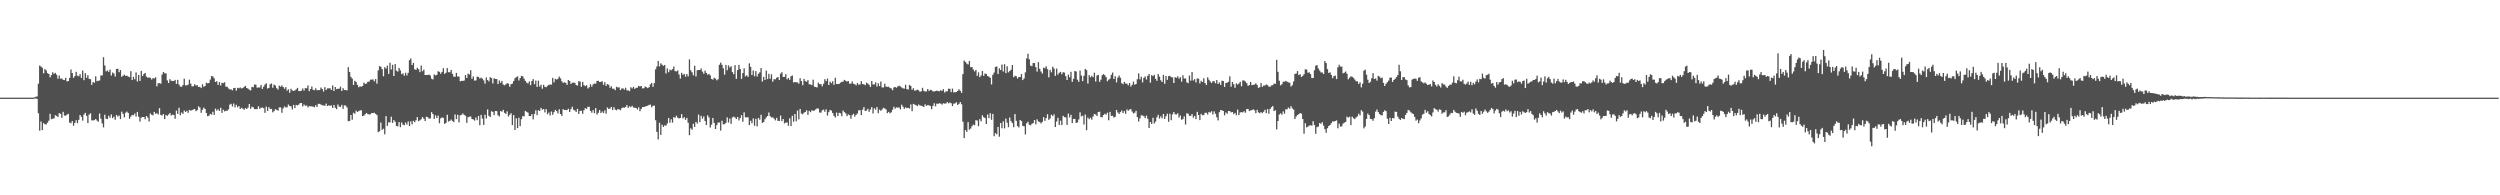 <svg xmlns="http://www.w3.org/2000/svg" width="1920" height="150"><path fill="#4f4f4f" d="M0 74.99h1v1H0zM1 74.989h1v1H1zM2 74.99h1v1H2zM3 74.989h1v1H3zM4 74.988h1v1H4zM5 74.991h1v1H5zM6 74.99h1v1H6zM7 74.989h1v1H7zM8 74.989h1v1H8zM9 74.99h1v1H9zM10 74.99h1v1H10zM11 74.988h1v1H11zM12 74.989h1v1H12zM13 74.99h1v1H13zM14 74.991h1v1H14zM15 74.988h1v1H15zM16 74.987h1v1H16zM17 74.99h1v1H17zM18 74.99h1v1H18zM19 74.99h1v1H19zM20 74.989h1v1H20zM21 74.988h1v1H21zM22 74.99h1v1H22zM23 74.987h1v1H23zM24 74.988h1v1H24zM25 74.988h1v1H25zM26 74.732h1v1H26zM27 74.351h1v1.277H27zM28 74.041h1v1.92H28zM29 64.276h1v22.749H29zM30 50.313h1v50.103H30zM31 51.122h1v42.212H31zM32 52.066h1v47.804H32zM33 56.319h1v38.247H33zM34 53.063h1v42.397H34zM35 54.066h1v41.508H35zM36 56.188h1v38.052H36zM37 56.779h1v35.959H37zM38 59.379h1v28.047H38zM39 57.722h1v33.811H39zM40 55.501h1v35.632H40zM41 56.789h1v34.193H41zM42 55.967h1v32.516H42zM43 57.371h1v31.627H43zM44 60.394h1v29.531H44zM45 58.006h1v28.902H45zM46 60.465h1v26.991H46zM47 60.195h1v30.279H47zM48 61.301h1v24.556H48zM49 61.489h1v27.298H49zM50 59.77h1v29.079H50zM51 62.572h1v25.425H51zM52 62.223h1v25.162H52zM53 59.846h1v34.315H53zM54 53.327h1v41.336H54zM55 56.109h1v36.865H55zM56 59.754h1v36.852H56zM57 58.413h1v36.01H57zM58 55.148h1v37.241H58zM59 58.109h1v36.521H59zM60 58.569h1v33.507H60zM61 56.955h1v31.369H61zM62 59.838h1v29.846H62zM63 54.156h1v38.469H63zM64 61.61h1v26.403H64zM65 56.239h1v30.465H65zM66 59.749h1v29.248H66zM67 57.706h1v36.821H67zM68 60.565h1v27.455H68zM69 60.827h1v26.221H69zM70 65.178h1v27.254H70zM71 62.932h1v29.59H71zM72 63.569h1v28.692H72zM73 58.64h1v32.729H73zM74 62.401h1v30.164H74zM75 61.986h1v31.515H75zM76 61.82h1v25.355H76zM77 57.937h1v33.185H77zM78 57.976h1v36.842H78zM79 43.928h1v53.936H79zM80 50.277h1v37.858H80zM81 54.856h1v36.353H81zM82 54.078h1v37.353H82zM83 55.195h1v33.683H83zM84 53.449h1v37.018H84zM85 58.02h1v29.906H85zM86 55.732h1v35.038H86zM87 56.498h1v33.092H87zM88 58.776h1v33.211H88zM89 52.975h1v35.315H89zM90 52.796h1v36.708H90zM91 55.441h1v33.297H91zM92 53.782h1v37.666H92zM93 58.954h1v26.829H93zM94 58.14h1v29.285H94zM95 57.314h1v32.846H95zM96 58.331h1v28.259H96zM97 58.081h1v27.647H97zM98 58.826h1v27.884H98zM99 59.233h1v32.031H99zM100 54.636h1v34.892H100zM101 61.493h1v26.759H101zM102 59.055h1v29.445H102zM103 60.908h1v26.293H103zM104 55.584h1v33.966H104zM105 62.563h1v23.385H105zM106 57.604h1v32.057H106zM107 62.173h1v31.226H107zM108 54.444h1v35.942H108zM109 58.404h1v31.451H109zM110 56.856h1v33.013H110zM111 55.995h1v35.615H111zM112 58.835h1v30.248H112zM113 59.629h1v30.67H113zM114 59.53h1v33.784H114zM115 59.748h1v27.416H115zM116 61.073h1v27.099H116zM117 60.021h1v28.56H117zM118 60.278h1v25.664H118zM119 59.354h1v28.02H119zM120 66.294h1v20.658H120zM121 63.964h1v23.96H121zM122 63.844h1v19.231H122zM123 64.282h1v23.964H123zM124 57.221h1v31.514H124zM125 55.296h1v32.256H125zM126 56.246h1v35.24H126zM127 56.349h1v31.919H127zM128 61.766h1v27.231H128zM129 63.751h1v24.19H129zM130 60.802h1v25.966H130zM131 62.021h1v26.709H131zM132 62.261h1v25.78H132zM133 62.204h1v26.12H133zM134 61.349h1v29.843H134zM135 64.417h1v20.501H135zM136 61.352h1v26.126H136zM137 64.9h1v17.906H137zM138 66.44h1v22.085H138zM139 66.638h1v19.804H139zM140 65.352h1v22.103H140zM141 60.436h1v24.456H141zM142 65.546h1v20.463H142zM143 65.526h1v19.584H143zM144 64.987h1v21.642H144zM145 61.192h1v23.248H145zM146 64.262h1v20.742H146zM147 66.359h1v18.273H147zM148 66.276h1v17.807H148zM149 64.708h1v19.007H149zM150 65.671h1v19.727H150zM151 65.379h1v19.225H151zM152 66.826h1v14.882H152zM153 66.671h1v15.983H153zM154 67.618h1v19.027H154zM155 64.716h1v19.609H155zM156 66.654h1v16H156zM157 66.025h1v17.623H157zM158 63.502h1v23.27H158zM159 63.976h1v25.241H159zM160 63.684h1v25.208H160zM161 61.119h1v26.333H161zM162 58.466h1v29.596H162zM163 58.693h1v27.154H163zM164 60.176h1v28.075H164zM165 62.982h1v20.466H165zM166 62.341h1v22.67H166zM167 65.209h1v18.728H167zM168 63.072h1v22.127H168zM169 65.626h1v17.135H169zM170 63.594h1v23.101H170zM171 63.856h1v20.435H171zM172 63.17h1v22.364H172zM173 66.492h1v18.543H173zM174 66.636h1v18.445H174zM175 67.883h1v16.138H175zM176 68.635h1v11.753H176zM177 68.681h1v11.012H177zM178 69.359h1v12.451H178zM179 67.625h1v11.899H179zM180 67.504h1v14.993H180zM181 69.557h1v10.933H181zM182 67.453h1v14.975H182zM183 67.769h1v13.68H183zM184 67.13h1v16.567H184zM185 67.955h1v14.823H185zM186 67.616h1v15.888H186zM187 66.641h1v17.681H187zM188 65.923h1v17.121H188zM189 67.578h1v16.095H189zM190 68.048h1v14.593H190zM191 68.929h1v10.961H191zM192 69.435h1v14.145H192zM193 66.744h1v15.193H193zM194 67.028h1v15.436H194zM195 64.933h1v18.885H195zM196 64.979h1v18.875H196zM197 67.336h1v16.412H197zM198 67.161h1v14.473H198zM199 67.111h1v16.517H199zM200 65.258h1v17.549H200zM201 68.319h1v14.208H201zM202 66.573h1v16.577H202zM203 64.929h1v21.761H203zM204 64.008h1v17.877H204zM205 67.994h1v17.222H205zM206 67.52h1v14.833H206zM207 64.768h1v18.917H207zM208 64.086h1v19.503H208zM209 67.398h1v18.855H209zM210 64.967h1v20.397H210zM211 65.71h1v18.152H211zM212 67.676h1v16.681H212zM213 68.796h1v16.209H213zM214 65.813h1v16.745H214zM215 66.617h1v15.877H215zM216 65.531h1v21.103H216zM217 66.818h1v16.442H217zM218 68.144h1v13.645H218zM219 66.916h1v15.621H219zM220 69.605h1v12.772H220zM221 68.585h1v11.679H221zM222 71.215h1v10.185H222zM223 68.18h1v13.526H223zM224 69.414h1v14.658H224zM225 69.872h1v10.689H225zM226 69.438h1v13.532H226zM227 68.573h1v12.04H227zM228 67.487h1v13.514H228zM229 69.928h1v10.421H229zM230 69.926h1v9.302H230zM231 69.575h1v9.54H231zM232 67.944h1v13.823H232zM233 69.566h1v10.741H233zM234 67.695h1v13.576H234zM235 67.813h1v13.197H235zM236 65.622h1v16.879H236zM237 70.01h1v11.513H237zM238 68.355h1v13.358H238zM239 66.462h1v15.173H239zM240 68.992h1v12.956H240zM241 69.255h1v13.122H241zM242 67.766h1v13.01H242zM243 69.257h1v12.943H243zM244 69.222h1v10.5H244zM245 69.152h1v10.601H245zM246 67.252h1v13.081H246zM247 68.334h1v12.518H247zM248 70.287h1v10.712H248zM249 66.913h1v14.344H249zM250 69.054h1v10.521H250zM251 67.901h1v13.566H251zM252 67.85h1v13.031H252zM253 67.776h1v13.536H253zM254 69.116h1v11.834H254zM255 65.637h1v17.299H255zM256 69.907h1v10.668H256zM257 66.808h1v15.93H257zM258 68.436h1v15.367H258zM259 68.211h1v12.037H259zM260 68.064h1v13.756H260zM261 66.571h1v15.589H261zM262 69.817h1v10.729H262zM263 67.754h1v15.85H263zM264 69.148h1v11.738H264zM265 69.075h1v12.048H265zM266 69.452h1v13.082H266zM267 51.542h1v41.526H267zM268 55.238h1v37.649H268zM269 59.013h1v29.282H269zM270 60.364h1v31.591H270zM271 65.249h1v21.311H271zM272 62.039h1v25.351H272zM273 62.905h1v22.022H273zM274 65.122h1v20.907H274zM275 67.012h1v18.324H275zM276 66.281h1v18.532H276zM277 66.558h1v18.123H277zM278 66.052h1v23.078H278zM279 63.448h1v25.374H279zM280 64.451h1v23.26H280zM281 64.151h1v22.557H281zM282 62.781h1v24.887H282zM283 62.727h1v25.204H283zM284 61.191h1v26.62H284zM285 61.127h1v25.669H285zM286 60.981h1v25.928H286zM287 62.452h1v24.147H287zM288 60.721h1v26.735H288zM289 64.216h1v24.179H289zM290 54.076h1v47.443H290zM291 50.817h1v50.052H291zM292 51.253h1v42.853H292zM293 53.072h1v46.646H293zM294 58.556h1v40.315H294zM295 51.595h1v51.576H295zM296 52.667h1v36.503H296zM297 50.38h1v46.273H297zM298 56.773h1v37.235H298zM299 48.139h1v45.886H299zM300 53.373h1v36.277H300zM301 49.807h1v44.62H301zM302 58.366h1v33.899H302zM303 49.193h1v44.291H303zM304 54.232h1v42.497H304zM305 55.035h1v41.965H305zM306 52.166h1v41.597H306zM307 54.101h1v43.598H307zM308 56.997h1v37.054H308zM309 56.316h1v39.463H309zM310 58.161h1v38.057H310zM311 55.842h1v38.312H311zM312 57.96h1v37.725H312zM313 55.921h1v37.358H313zM314 46.192h1v50.607H314zM315 44.918h1v48.26H315zM316 49.975h1v45.562H316zM317 48.249h1v44.501H317zM318 53.203h1v40.637H318zM319 53.638h1v38.731H319zM320 52.059h1v37.858H320zM321 53.12h1v39.971H321zM322 55.422h1v36.98H322zM323 50.322h1v41.236H323zM324 54.71h1v35.135H324zM325 53.475h1v37.683H325zM326 57.586h1v35.327H326zM327 57.581h1v32.077H327zM328 57.609h1v32.375H328zM329 57.253h1v33.905H329zM330 57.989h1v32.957H330zM331 60.457h1v25.686H331zM332 60.975h1v26.648H332zM333 57.136h1v34.175H333zM334 57.915h1v30.732H334zM335 57.479h1v33.217H335zM336 54.658h1v34.103H336zM337 55.192h1v39.461H337zM338 56.653h1v34.298H338zM339 55.247h1v34.91H339zM340 52.44h1v38.07H340zM341 56.746h1v38.379H341zM342 55.852h1v38.574H342zM343 52.271h1v35.911H343zM344 55.474h1v37.885H344zM345 55.516h1v37.26H345zM346 53.718h1v38.11H346zM347 56.719h1v36.174H347zM348 58.834h1v34.92H348zM349 58.97h1v28.96H349zM350 55.986h1v35.496H350zM351 58.755h1v29.339H351zM352 58.762h1v35.223H352zM353 62.427h1v26.173H353zM354 62.075h1v26.088H354zM355 62.16h1v25.005H355zM356 61.831h1v26.4H356zM357 57.632h1v31.291H357zM358 59.908h1v34.433H358zM359 56.511h1v33.528H359zM360 57.256h1v32.405H360zM361 53.92h1v35.546H361zM362 60.502h1v30.915H362zM363 58.681h1v33.063H363zM364 61.878h1v30.809H364zM365 61.76h1v28.489H365zM366 58.845h1v33.491H366zM367 59.12h1v29.968H367zM368 60.3h1v35.905H368zM369 59.671h1v28.62H369zM370 60.429h1v30.651H370zM371 61.747h1v34.227H371zM372 64.275h1v23.843H372zM373 59.501h1v31.517H373zM374 61.501h1v22.562H374zM375 62.532h1v26.462H375zM376 59.282h1v30.651H376zM377 59.984h1v25.468H377zM378 64.036h1v21.856H378zM379 60.132h1v28.276H379zM380 60.694h1v24.545H380zM381 60.736h1v24.616H381zM382 64.544h1v23.983H382zM383 61.801h1v27.57H383zM384 63.526h1v21.783H384zM385 62.118h1v23.712H385zM386 64.906h1v19.482H386zM387 65.538h1v21.125H387zM388 64.742h1v22.764H388zM389 63.848h1v21.646H389zM390 64.25h1v25.182H390zM391 66.635h1v21.5H391zM392 64.645h1v22.28H392zM393 64.208h1v31.849H393zM394 62.184h1v26.194H394zM395 60.153h1v39.688H395zM396 59.259h1v31.605H396zM397 58.624h1v39.782H397zM398 61.819h1v28.583H398zM399 59.97h1v36.971H399zM400 58.281h1v33.254H400zM401 58.642h1v30.561H401zM402 60.36h1v29.01H402zM403 62.12h1v23.079H403zM404 63.445h1v22.474H404zM405 64.12h1v22.418H405zM406 62.554h1v26.558H406zM407 65.417h1v23.748H407zM408 62.28h1v25.38H408zM409 60.78h1v30.911H409zM410 64.644h1v22.786H410zM411 61.846h1v22.825H411zM412 66.786h1v21.614H412zM413 61.97h1v22.688H413zM414 66.458h1v18.801H414zM415 65.062h1v17.8H415zM416 68.128h1v16.13H416zM417 65.149h1v18.549H417zM418 66.642h1v19.697H418zM419 66.969h1v16.843H419zM420 65.933h1v21.777H420zM421 65.124h1v21.326H421zM422 64.986h1v23.697H422zM423 64.951h1v20.721H423zM424 59.826h1v28.317H424zM425 63.254h1v22.873H425zM426 60.589h1v23.786H426zM427 61.159h1v24.188H427zM428 60.453h1v26.615H428zM429 58.786h1v25.167H429zM430 60.154h1v27.419H430zM431 62.412h1v26.57H431zM432 63.621h1v20.188H432zM433 63.2h1v21.263H433zM434 63.629h1v20.818H434zM435 65.162h1v19.426H435zM436 61.428h1v22.078H436zM437 62.207h1v23.872H437zM438 64.516h1v19.285H438zM439 63.491h1v18.48H439zM440 63.51h1v20.744H440zM441 63.569h1v21.329H441zM442 65.285h1v20.696H442zM443 65.761h1v17.861H443zM444 62.369h1v25.129H444zM445 62.642h1v22.529H445zM446 66.652h1v18.397H446zM447 62.881h1v24.495H447zM448 65.371h1v19.254H448zM449 66.205h1v16.851H449zM450 65.375h1v18.266H450zM451 67.934h1v14.104H451zM452 67.032h1v14.998H452zM453 64.69h1v20.484H453zM454 66.55h1v20.001H454zM455 64.804h1v19.774H455zM456 64.178h1v22.756H456zM457 64.276h1v18.703H457zM458 62.145h1v25.825H458zM459 62.04h1v24.614H459zM460 62.962h1v21.552H460zM461 62.89h1v23.922H461zM462 62.347h1v23.263H462zM463 65.103h1v21.736H463zM464 63.054h1v21.753H464zM465 65.922h1v21.379H465zM466 64.57h1v18.01H466zM467 65.069h1v18.587H467zM468 67.368h1v15.962H468zM469 66.272h1v15.866H469zM470 68.11h1v16.417H470zM471 68.17h1v14.16H471zM472 69.25h1v14.916H472zM473 66.632h1v18.066H473zM474 67.198h1v16.664H474zM475 67.075h1v16.914H475zM476 69.167h1v15.583H476zM477 67.985h1v15.095H477zM478 67.863h1v14.691H478zM479 68.8h1v13.933H479zM480 67.356h1v14.826H480zM481 69.353h1v11.336H481zM482 69.362h1v13.544H482zM483 69.99h1v11.611H483zM484 67.041h1v15.281H484zM485 67.879h1v13.386H485zM486 66.68h1v15.898H486zM487 68.243h1v14.5H487zM488 67.5h1v15.374H488zM489 67.304h1v16.754H489zM490 66.052h1v16.4H490zM491 66.387h1v19.029H491zM492 66.05h1v17.623H492zM493 67.951h1v14.259H493zM494 67.716h1v14.518H494zM495 66.477h1v15.331H495zM496 66.966h1v14.516H496zM497 67.666h1v13.482H497zM498 66.976h1v13.566H498zM499 64.743h1v15.58H499zM500 63.697h1v18.695H500zM501 66.648h1v14.54H501zM502 63.852h1v17.292H502zM503 53.224h1v39.12H503zM504 51.042h1v50.247H504zM505 46.806h1v60.266H505zM506 50.994h1v43.315H506zM507 48.635h1v55.004H507zM508 49.71h1v46.143H508zM509 50.596h1v46.876H509zM510 49.875h1v46.387H510zM511 56.397h1v40.158H511zM512 52.512h1v42.361H512zM513 55.45h1v35.16H513zM514 53.5h1v40.753H514zM515 53.988h1v37.61H515zM516 53.142h1v41.06H516zM517 51.133h1v38.76H517zM518 54.649h1v35.881H518zM519 54.822h1v34.05H519zM520 54.121h1v36.238H520zM521 57.2h1v33.786H521zM522 60.319h1v30.314H522zM523 55.934h1v31.717H523zM524 57.465h1v33.517H524zM525 56.786h1v33.244H525zM526 58.894h1v33.093H526zM527 56.812h1v33.692H527zM528 58.662h1v35.623H528zM529 45.605h1v58.218H529zM530 53.94h1v44.636H530zM531 55.516h1v44.106H531zM532 57.784h1v37.252H532zM533 50.495h1v47.009H533zM534 58.722h1v34.886H534zM535 53.963h1v40.95H535zM536 53.774h1v34.218H536zM537 53.763h1v40.099H537zM538 52.587h1v36.364H538zM539 54.984h1v36.168H539zM540 56.615h1v32.851H540zM541 54.246h1v38.682H541zM542 55.975h1v40.032H542zM543 57.425h1v31.145H543zM544 56.676h1v33.504H544zM545 57.901h1v40.021H545zM546 60.63h1v35.121H546zM547 61.14h1v29.429H547zM548 59.696h1v34.705H548zM549 60.438h1v38.632H549zM550 61.699h1v34.424H550zM551 60.875h1v33.306H551zM552 49.707h1v44.363H552zM553 48.085h1v52.212H553zM554 49.756h1v42.962H554zM555 52.467h1v43.026H555zM556 57.325h1v38.036H556zM557 49.858h1v44.457H557zM558 53.976h1v36.197H558zM559 50.221h1v43.876H559zM560 51.869h1v39.223H560zM561 50.819h1v44.285H561zM562 55.366h1v34.859H562zM563 57.006h1v32.594H563zM564 50.04h1v40.187H564zM565 60.54h1v30.915H565zM566 53.828h1v36.009H566zM567 49.794h1v42.698H567zM568 52.994h1v37.745H568zM569 60.576h1v27.872H569zM570 56.109h1v37.386H570zM571 52.481h1v33.782H571zM572 58.634h1v31.423H572zM573 57.793h1v32.334H573zM574 59.05h1v31.034H574zM575 48.648h1v47.501H575zM576 51.299h1v41.409H576zM577 57.584h1v37.078H577zM578 54.104h1v36.855H578zM579 58.563h1v38.03H579zM580 54.653h1v36.562H580zM581 58.758h1v38.254H581zM582 56.673h1v33.887H582zM583 55.536h1v36.348H583zM584 52.287h1v35.898H584zM585 62.641h1v31.722H585zM586 59.052h1v34.691H586zM587 61.402h1v30.24H587zM588 54.211h1v35.949H588zM589 60.736h1v28.378H589zM590 56.698h1v29.736H590zM591 60.459h1v28.766H591zM592 57.092h1v33.189H592zM593 62.707h1v27.384H593zM594 60.751h1v30.405H594zM595 60.935h1v31.543H595zM596 59.769h1v30.747H596zM597 59.148h1v33.62H597zM598 61.516h1v31.469H598zM599 56.575h1v32.231H599zM600 55.449h1v37.566H600zM601 59.061h1v32.32H601zM602 59.084h1v35.667H602zM603 56.987h1v37.185H603zM604 60.927h1v33.137H604zM605 59.898h1v36.646H605zM606 61.36h1v29.499H606zM607 58.584h1v38.223H607zM608 58.001h1v30.931H608zM609 63.311h1v30.162H609zM610 62.937h1v24.608H610zM611 63.215h1v29.941H611zM612 63.286h1v21.655H612zM613 64.255h1v27.397H613zM614 60.08h1v23.605H614zM615 62.326h1v24.861H615zM616 65.483h1v22.314H616zM617 60.641h1v25.864H617zM618 62.322h1v23.629H618zM619 62.768h1v21.955H619zM620 61.514h1v26.706H620zM621 64.732h1v20.393H621zM622 64.854h1v21.313H622zM623 65.313h1v19.376H623zM624 61.194h1v23.937H624zM625 66.545h1v18.286H625zM626 66.824h1v17.195H626zM627 67.16h1v16.021H627zM628 63.416h1v19.997H628zM629 64.601h1v21.832H629zM630 64.608h1v21.944H630zM631 66.288h1v18.438H631zM632 64.319h1v19.856H632zM633 60.817h1v25.049H633zM634 62.384h1v21.63H634zM635 60.306h1v28.4H635zM636 65.286h1v20.812H636zM637 62.689h1v21.755H637zM638 63.906h1v21.098H638zM639 62.412h1v24.392H639zM640 65.192h1v23.731H640zM641 59.687h1v30.503H641zM642 64.522h1v21.978H642zM643 64.578h1v24.556H643zM644 64.43h1v22.195H644zM645 63.469h1v23.546H645zM646 62.849h1v26.412H646zM647 62.658h1v22.208H647zM648 61.358h1v24.822H648zM649 62.009h1v25.072H649zM650 62.657h1v26.536H650zM651 62.2h1v25.672H651zM652 64.267h1v24.189H652zM653 64.236h1v26.933H653zM654 62.546h1v25.856H654zM655 64.322h1v23.093H655zM656 64.644h1v24.896H656zM657 65.589h1v22.597H657zM658 63.729h1v23.454H658zM659 65.038h1v19.708H659zM660 64.853h1v19.712H660zM661 62.366h1v26.063H661zM662 64.543h1v19.663H662zM663 64.695h1v17.58H663zM664 65.41h1v19.813H664zM665 63.553h1v21.351H665zM666 64.141h1v19.401H666zM667 65.059h1v20.803H667zM668 66.769h1v17.328H668zM669 62.156h1v20.126H669zM670 64.847h1v22.315H670zM671 64.819h1v18.361H671zM672 63.228h1v21.005H672zM673 66.453h1v15.713H673zM674 63.924h1v23.001H674zM675 66.088h1v18.089H675zM676 62.592h1v22.478H676zM677 67.099h1v16.962H677zM678 67.182h1v15.627H678zM679 64.305h1v18.978H679zM680 66.474h1v17.606H680zM681 66.734h1v20.166H681zM682 66.588h1v19.311H682zM683 67.473h1v19.558H683zM684 67.869h1v18.396H684zM685 69.285h1v15.049H685zM686 67.117h1v14.881H686zM687 66.752h1v16.688H687zM688 67.405h1v15.077H688zM689 66.411h1v16.227H689zM690 65.843h1v16.732H690zM691 66.381h1v17.647H691zM692 67.171h1v13.251H692zM693 67.855h1v14.042H693zM694 68.043h1v15.566H694zM695 65.129h1v17.308H695zM696 68.435h1v14.592H696zM697 68.722h1v14.085H697zM698 65.202h1v18.088H698zM699 65.996h1v14.192H699zM700 68.911h1v16.467H700zM701 67.76h1v12.005H701zM702 69.653h1v10.694H702zM703 69.368h1v11.421H703zM704 68.865h1v12.657H704zM705 69.307h1v10.993H705zM706 70.438h1v10.599H706zM707 70.132h1v11.04H707zM708 67.431h1v14.106H708zM709 69.759h1v12.414H709zM710 70.32h1v9.803H710zM711 70.218h1v11.015H711zM712 68.375h1v12.349H712zM713 69.907h1v10.946H713zM714 68.961h1v12.496H714zM715 69.285h1v14.641H715zM716 70.192h1v11.16H716zM717 70.263h1v9.055H717zM718 69.914h1v11.752H718zM719 69.569h1v10.007H719zM720 69.932h1v9.859H720zM721 70.073h1v9.167H721zM722 69.229h1v10.388H722zM723 69.858h1v10.495H723zM724 68.478h1v10.854H724zM725 71.08h1v8.464H725zM726 70.131h1v9.373H726zM727 70.16h1v8.216H727zM728 68.155h1v11.183H728zM729 68.202h1v10.521H729zM730 70.758h1v8.525H730zM731 68.044h1v13.408H731zM732 70.897h1v8.704H732zM733 70.851h1v8.548H733zM734 70.651h1v7.911H734zM735 69.896h1v10.711H735zM736 68.561h1v11.224H736zM737 69.672h1v8.73H737zM738 71.294h1v8.79H738zM739 56.926h1v36.528H739zM740 46.515h1v59.583H740zM741 47.629h1v52.288H741zM742 48.86h1v52.429H742zM743 49.512h1v44.265H743zM744 46.779h1v52.79H744zM745 51.623h1v47.097H745zM746 51.398h1v45.515H746zM747 53.424h1v42.248H747zM748 54.83h1v41.334H748zM749 53.71h1v38.601H749zM750 58.27h1v34.28H750zM751 55.569h1v41.351H751zM752 59.244h1v32.296H752zM753 57.896h1v35.336H753zM754 54.549h1v34.041H754zM755 58.276h1v31.768H755zM756 56.402h1v34.275H756zM757 56.841h1v38.397H757zM758 58.347h1v29.622H758zM759 58.9h1v31.812H759zM760 59.774h1v27.227H760zM761 64.888h1v27.128H761zM762 57.44h1v30.079H762zM763 55.685h1v48.926H763zM764 51.448h1v50.766H764zM765 50.981h1v52.129H765zM766 56.9h1v40.567H766zM767 52.509h1v52.486H767zM768 53.812h1v40.726H768zM769 49.577h1v48.94H769zM770 54.912h1v38.292H770zM771 49.285h1v49.302H771zM772 56.148h1v34.928H772zM773 50.914h1v43.331H773zM774 55.558h1v42.108H774zM775 54.566h1v35.705H775zM776 53.538h1v39.526H776zM777 49.878h1v44.644H777zM778 59.312h1v38.377H778zM779 58.141h1v29.454H779zM780 58.613h1v34.148H780zM781 60.292h1v36.507H781zM782 59.086h1v38.806H782zM783 59.161h1v32.979H783zM784 56.859h1v36.181H784zM785 61.466h1v35.27H785zM786 60.226h1v36.699H786zM787 55.569h1v47.709H787zM788 44.826h1v49.818H788zM789 41.248h1v52.247H789zM790 45.545h1v50.293H790zM791 50.305h1v45.941H791zM792 50.823h1v44.27H792zM793 48.458h1v46.098H793zM794 48.422h1v43.794H794zM795 51.535h1v43.956H795zM796 54.98h1v36.684H796zM797 47.719h1v45.626H797zM798 52.833h1v40.919H798zM799 54.952h1v39.849H799zM800 56.498h1v37.128H800zM801 51.96h1v38.042H801zM802 52.412h1v40.409H802zM803 50.909h1v39.818H803zM804 53.167h1v34.59H804zM805 59.385h1v32.66H805zM806 53.662h1v37.319H806zM807 55.554h1v32.576H807zM808 51.239h1v37.952H808zM809 52.651h1v35.157H809zM810 58.246h1v39.308H810zM811 52.669h1v40.648H811zM812 57.299h1v33.195H812zM813 55.847h1v40.084H813zM814 55.195h1v37.469H814zM815 56.98h1v39.066H815zM816 55.467h1v33.483H816zM817 55.738h1v34.215H817zM818 58.479h1v31.703H818zM819 61.43h1v34.516H819zM820 57.309h1v29.936H820zM821 59.344h1v30.895H821zM822 55.134h1v33.01H822zM823 62.822h1v31.752H823zM824 60.519h1v30.835H824zM825 54.519h1v36.829H825zM826 54.957h1v39.434H826zM827 61.204h1v32.79H827zM828 62.891h1v28.845H828zM829 54.221h1v32.058H829zM830 58.025h1v31.354H830zM831 62.293h1v26.539H831zM832 58.231h1v37.418H832zM833 52.928h1v35.034H833zM834 53.841h1v46.16H834zM835 64.173h1v26.16H835zM836 57.659h1v33.879H836zM837 59.4h1v30.955H837zM838 58.237h1v33.663H838zM839 59.266h1v30.165H839zM840 55.785h1v31.737H840zM841 62.541h1v25.408H841zM842 58.024h1v31.074H842zM843 57.484h1v28.583H843zM844 62.845h1v22.936H844zM845 61.173h1v28.776H845zM846 57.766h1v32.31H846zM847 56.924h1v31.418H847zM848 57.747h1v29.603H848zM849 59.262h1v28.735H849zM850 62.395h1v24.136H850zM851 61.217h1v31.167H851zM852 60.378h1v25.513H852zM853 57.43h1v31.628H853zM854 55.7h1v33.258H854zM855 60.628h1v29.703H855zM856 58.538h1v31.187H856zM857 63.305h1v21.13H857zM858 59.583h1v26.797H858zM859 58.035h1v29.393H859zM860 59.712h1v26.388H860zM861 63.904h1v20.985H861zM862 64.687h1v22.158H862zM863 62.873h1v22.487H863zM864 64.147h1v23.273H864zM865 64.246h1v19.828H865zM866 65.548h1v19.471H866zM867 63.757h1v20.436H867zM868 66.433h1v17.316H868zM869 65.141h1v20.562H869zM870 62.681h1v24.48H870zM871 65.028h1v21.576H871zM872 64.488h1v20.596H872zM873 60.836h1v29.059H873zM874 56.372h1v36.963H874zM875 60.954h1v30.018H875zM876 58.917h1v29.632H876zM877 63.258h1v25.42H877zM878 59.782h1v29.434H878zM879 58.663h1v32.088H879zM880 61.102h1v27.741H880zM881 58.223h1v33.026H881zM882 56.874h1v41.474H882zM883 63.485h1v30.256H883zM884 57.712h1v37.507H884zM885 58.458h1v31.96H885zM886 57.422h1v37.394H886zM887 60.511h1v32.864H887zM888 62.077h1v28.02H888zM889 56.843h1v31.344H889zM890 58.82h1v32.269H890zM891 61.66h1v27.703H891zM892 62.907h1v27.954H892zM893 57.456h1v30.071H893zM894 64.379h1v26.941H894zM895 58.38h1v30.873H895zM896 61.333h1v26.016H896zM897 58.484h1v35.056H897zM898 58.201h1v29.08H898zM899 59.313h1v33.014H899zM900 59.411h1v28.513H900zM901 63.735h1v22.299H901zM902 59.265h1v28.431H902zM903 59.757h1v28.213H903zM904 58.58h1v28.422H904zM905 60.426h1v29.831H905zM906 59.3h1v29.454H906zM907 62.704h1v29.298H907zM908 57.805h1v33.639H908zM909 60.325h1v29.067H909zM910 60.262h1v35.368H910zM911 63.231h1v23.744H911zM912 63.894h1v23.394H912zM913 58.006h1v30.971H913zM914 61.978h1v26.978H914zM915 55.328h1v32.284H915zM916 61.808h1v28.54H916zM917 60.756h1v28.266H917zM918 63.309h1v28.185H918zM919 60.199h1v25.738H919zM920 60.466h1v27.83H920zM921 64.041h1v28.21H921zM922 62.068h1v25.371H922zM923 62.979h1v25.486H923zM924 60.084h1v28.321H924zM925 63.814h1v22.815H925zM926 65.206h1v21.45H926zM927 59.401h1v28.566H927zM928 61.247h1v24.712H928zM929 62.615h1v23.863H929zM930 63.719h1v21.726H930zM931 62.297h1v25.626H931zM932 62.435h1v23.118H932zM933 63.924h1v23.494H933zM934 61.484h1v28.511H934zM935 64.468h1v28.012H935zM936 63.26h1v22.908H936zM937 65.189h1v19.319H937zM938 61.979h1v22.707H938zM939 62.258h1v22.965H939zM940 66.704h1v21.851H940zM941 63.658h1v22.713H941zM942 63.554h1v23.803H942zM943 62.723h1v22.539H943zM944 58.599h1v26.77H944zM945 66.614h1v19.707H945zM946 62.983h1v23.024H946zM947 64.646h1v23.064H947zM948 67.448h1v19.245H948zM949 64.068h1v24.426H949zM950 64.946h1v19.231H950zM951 64.113h1v24.284H951zM952 62.805h1v23.549H952zM953 66.244h1v19.831H953zM954 61.712h1v24.735H954zM955 61.922h1v23.455H955zM956 62.686h1v23.917H956zM957 63.896h1v19.93H957zM958 65.918h1v17.721H958zM959 65.384h1v19.901H959zM960 62.996h1v21.768H960zM961 65.381h1v19.18H961zM962 65.152h1v18.791H962zM963 64.937h1v19.776H963zM964 63.959h1v22.994H964zM965 65.232h1v19.165H965zM966 67.479h1v18.826H966zM967 66.926h1v20.087H967zM968 63.81h1v22.233H968zM969 66.654h1v20.287H969zM970 65.673h1v20.199H970zM971 65.626h1v18.691H971zM972 64.85h1v22.094H972zM973 65.399h1v18.438H973zM974 66.48h1v20.889H974zM975 66.671h1v16.955H975zM976 65.592h1v16.787H976zM977 65.402h1v16.072H977zM978 64.17h1v21.129H978zM979 64.406h1v20.285H979zM980 45.942h1v53.448H980zM981 55.153h1v37.833H981zM982 62.027h1v25.923H982zM983 65.542h1v21.492H983zM984 64.715h1v23.351H984zM985 62.698h1v22.871H985zM986 62.796h1v24.563H986zM987 62.101h1v21.801H987zM988 62.714h1v21.327H988zM989 63.328h1v19.255H989zM990 63.503h1v19.996H990zM991 66.475h1v15.08H991zM992 65.422h1v17.837H992zM993 62.585h1v21.581H993zM994 56.768h1v34.69H994zM995 56.492h1v32.969H995zM996 54.565h1v33.753H996zM997 57.65h1v29.995H997zM998 56.931h1v29.908H998zM999 59.099h1v28.178H999zM1000 58.27h1v33.153H1000zM1001 56.97h1v45.747H1001zM1002 53.186h1v41.427H1002zM1003 53.419h1v44.359H1003zM1004 55.859h1v41.353H1004zM1005 55.539h1v40.868H1005zM1006 56.88h1v39.332H1006zM1007 59.847h1v36.682H1007zM1008 59.948h1v33.118H1008zM1009 53.966h1v42.072H1009zM1010 50.438h1v52.296H1010zM1011 50.017h1v47.678H1011zM1012 52.596h1v44.583H1012zM1013 54.187h1v40.321H1013zM1014 55.625h1v39.445H1014zM1015 55.649h1v38.188H1015zM1016 56.854h1v39.652H1016zM1017 46.87h1v52.32H1017zM1018 48.459h1v53.556H1018zM1019 53.11h1v45.327H1019zM1020 55.998h1v40.79H1020zM1021 55.535h1v40.463H1021zM1022 57.571h1v36.996H1022zM1023 59.998h1v33.211H1023zM1024 58.426h1v34.968H1024zM1025 58.051h1v34.902H1025zM1026 60.729h1v31.751H1026zM1027 51.707h1v46.828H1027zM1028 49.729h1v45.255H1028zM1029 51.125h1v46.177H1029zM1030 51.148h1v45.87H1030zM1031 56.328h1v38.61H1031zM1032 55.791h1v38.441H1032zM1033 54.952h1v38.672H1033zM1034 56.606h1v32.995H1034zM1035 60.874h1v29.479H1035zM1036 59.671h1v29.99H1036zM1037 58.62h1v37.472H1037zM1038 58.943h1v30.652H1038zM1039 59.802h1v31.046H1039zM1040 61.091h1v30.403H1040zM1041 62.39h1v27.835H1041zM1042 62.449h1v26.938H1042zM1043 64.468h1v22.895H1043zM1044 63.193h1v25.4H1044zM1045 67.127h1v17.491H1045zM1046 64.285h1v21.438H1046zM1047 54.279h1v44.31H1047zM1048 53.448h1v43.786H1048zM1049 57.383h1v33.956H1049zM1050 61.186h1v26H1050zM1051 63.721h1v24.628H1051zM1052 62.758h1v28.535H1052zM1053 60.051h1v31.466H1053zM1054 56.208h1v36.5H1054zM1055 60.686h1v30.071H1055zM1056 60.196h1v25.572H1056zM1057 61.914h1v22.234H1057zM1058 58.251h1v27.815H1058zM1059 58.894h1v28.681H1059zM1060 60.078h1v28.382H1060zM1061 59.598h1v28.961H1061zM1062 63.637h1v22.321H1062zM1063 66.058h1v18.61H1063zM1064 64.321h1v21.063H1064zM1065 63.127h1v28.057H1065zM1066 61.917h1v33.321H1066zM1067 59.636h1v30.897H1067zM1068 59.57h1v33.372H1068zM1069 62.872h1v27.776H1069zM1070 61.365h1v29.564H1070zM1071 60.544h1v25.167H1071zM1072 59.183h1v26.807H1072zM1073 57.676h1v31.894H1073zM1074 49.765h1v41.497H1074zM1075 54.756h1v37.332H1075zM1076 61.421h1v29.238H1076zM1077 59.237h1v31.993H1077zM1078 59.216h1v32.301H1078zM1079 61.039h1v27.217H1079zM1080 61.528h1v25.223H1080zM1081 65.543h1v18.883H1081zM1082 67.047h1v17.914H1082zM1083 66.909h1v19.306H1083zM1084 61.123h1v25.917H1084zM1085 60.557h1v27.034H1085zM1086 60.301h1v29.514H1086zM1087 60.486h1v32.155H1087zM1088 62.062h1v29.715H1088zM1089 59.697h1v34.898H1089zM1090 59.279h1v33.238H1090zM1091 62.589h1v28.359H1091zM1092 63.276h1v24.714H1092zM1093 64.02h1v23.337H1093zM1094 63.303h1v21.068H1094zM1095 64.327h1v22.255H1095zM1096 65.351h1v20.098H1096zM1097 64.97h1v22.543H1097zM1098 64.557h1v23.92H1098zM1099 66.374h1v23.035H1099zM1100 61.821h1v24.553H1100zM1101 62.971h1v20.087H1101zM1102 65.102h1v18.781H1102zM1103 66.484h1v17.84H1103zM1104 64.712h1v21.02H1104zM1105 65.913h1v18.073H1105zM1106 67.242h1v17.118H1106zM1107 63.793h1v23.494H1107zM1108 64.82h1v21.562H1108zM1109 64.907h1v21.345H1109zM1110 66.464h1v18.237H1110zM1111 67.483h1v22.304H1111zM1112 65.974h1v23.426H1112zM1113 64.986h1v23.032H1113zM1114 65.044h1v21.645H1114zM1115 63.453h1v23.415H1115zM1116 58.637h1v25.777H1116zM1117 63.602h1v22.201H1117zM1118 63.964h1v22.73H1118zM1119 61.589h1v25.273H1119zM1120 58.897h1v28.304H1120zM1121 62.486h1v27.213H1121zM1122 62.55h1v23.44H1122zM1123 61.254h1v25.401H1123zM1124 64.376h1v21.403H1124zM1125 64.974h1v23.559H1125zM1126 64.038h1v22.477H1126zM1127 62.692h1v23.484H1127zM1128 65.251h1v20.323H1128zM1129 62.776h1v23.561H1129zM1130 65.419h1v18.57H1130zM1131 63.624h1v23.646H1131zM1132 64.701h1v23.479H1132zM1133 62.68h1v20.679H1133zM1134 60.991h1v24.032H1134zM1135 63.255h1v24.132H1135zM1136 60.561h1v27.754H1136zM1137 60.828h1v24.348H1137zM1138 56.514h1v30.859H1138zM1139 59.714h1v26.113H1139zM1140 60.39h1v23.783H1140zM1141 57.746h1v27.78H1141zM1142 57.371h1v29.253H1142zM1143 56.63h1v29.105H1143zM1144 61.195h1v23.243H1144zM1145 64.197h1v18.685H1145zM1146 63.683h1v20.121H1146zM1147 66.014h1v21.076H1147zM1148 67.354h1v17.563H1148zM1149 62.958h1v20.642H1149zM1150 64.926h1v19.298H1150zM1151 63.197h1v23.846H1151zM1152 62.985h1v26.944H1152zM1153 60.767h1v25.013H1153zM1154 59.984h1v25.071H1154zM1155 64.98h1v20.755H1155zM1156 64.746h1v19.298H1156zM1157 65.173h1v20.242H1157zM1158 66.292h1v18.426H1158zM1159 66.726h1v19.69H1159zM1160 65.641h1v19.836H1160zM1161 62.015h1v27.476H1161zM1162 64.038h1v23.137H1162zM1163 61.19h1v23.894H1163zM1164 61.033h1v28.895H1164zM1165 63.066h1v22.235H1165zM1166 62.539h1v26.323H1166zM1167 62.798h1v23.125H1167zM1168 64.248h1v23.645H1168zM1169 62.267h1v23.186H1169zM1170 61.824h1v24.396H1170zM1171 67.632h1v19.139H1171zM1172 60.504h1v25.607H1172zM1173 64.327h1v19.468H1173zM1174 63.533h1v22.917H1174zM1175 62.755h1v22.541H1175zM1176 62.521h1v24.936H1176zM1177 61.411h1v27.04H1177zM1178 61.463h1v30.46H1178zM1179 60.66h1v30.18H1179zM1180 58.086h1v36.09H1180zM1181 63.222h1v27.174H1181zM1182 62.515h1v24.509H1182zM1183 59.586h1v28.755H1183zM1184 65.379h1v24.664H1184zM1185 62.574h1v22.873H1185zM1186 58.69h1v28.378H1186zM1187 63.456h1v25.33H1187zM1188 60.136h1v26.036H1188zM1189 59.015h1v27.939H1189zM1190 60.759h1v26.479H1190zM1191 63.387h1v25.388H1191zM1192 64.231h1v21.866H1192zM1193 60.35h1v25.495H1193zM1194 63.996h1v21.214H1194zM1195 62.3h1v22.143H1195zM1196 60.621h1v25.041H1196zM1197 62.546h1v24.362H1197zM1198 63.31h1v21.694H1198zM1199 63.444h1v22.991H1199zM1200 60.995h1v24.549H1200zM1201 63.116h1v27.952H1201zM1202 61.292h1v28.281H1202zM1203 62.882h1v27.327H1203zM1204 64.47h1v25.589H1204zM1205 63.706h1v27.813H1205zM1206 62.984h1v23.444H1206zM1207 63.031h1v21.907H1207zM1208 62.566h1v25.515H1208zM1209 64.246h1v21.56H1209zM1210 66.436h1v17.719H1210zM1211 66.545h1v17.155H1211zM1212 65.915h1v19.422H1212zM1213 63.922h1v22.164H1213zM1214 64.08h1v22.556H1214zM1215 62.352h1v23.1H1215zM1216 62.39h1v24.731H1216zM1217 63.134h1v21.542H1217zM1218 64.082h1v20.536H1218zM1219 64.391h1v19.38H1219zM1220 63.397h1v22.897H1220zM1221 64.045h1v20.504H1221zM1222 63.217h1v22.365H1222zM1223 61.763h1v22.249H1223zM1224 62.794h1v23.453H1224zM1225 60.117h1v25.073H1225zM1226 57.87h1v29.746H1226zM1227 63.394h1v23.142H1227zM1228 60.513h1v28.171H1228zM1229 61.174h1v30.49H1229zM1230 63.682h1v26.766H1230zM1231 60.94h1v28.147H1231zM1232 63.31h1v25.784H1232zM1233 64.851h1v24.101H1233zM1234 64.056h1v20.797H1234zM1235 63.965h1v21.166H1235zM1236 61.965h1v25.848H1236zM1237 63.088h1v27.354H1237zM1238 63.673h1v24.315H1238zM1239 62.972h1v24.772H1239zM1240 59.877h1v29.124H1240zM1241 58.391h1v34.83H1241zM1242 58.608h1v32.655H1242zM1243 55.894h1v32.57H1243zM1244 63.425h1v26.315H1244zM1245 59.319h1v29.766H1245zM1246 63.892h1v23.123H1246zM1247 64.405h1v20.326H1247zM1248 64.14h1v21.452H1248zM1249 63.496h1v21.193H1249zM1250 63.531h1v26.902H1250zM1251 61.789h1v26.083H1251zM1252 60.712h1v26.777H1252zM1253 60.333h1v28.286H1253zM1254 61.423h1v25.842H1254zM1255 60.829h1v26.054H1255zM1256 62.97h1v24.86H1256zM1257 61.326h1v29.475H1257zM1258 62.183h1v27.979H1258zM1259 61.691h1v25.846H1259zM1260 64.483h1v21.155H1260zM1261 66.941h1v23.196H1261zM1262 63.904h1v21.565H1262zM1263 64.903h1v21.325H1263zM1264 57.665h1v27.685H1264zM1265 62.699h1v23.762H1265zM1266 59.074h1v31.217H1266zM1267 57.063h1v33.79H1267zM1268 57.549h1v31.408H1268zM1269 61.135h1v31.022H1269zM1270 61.201h1v28.587H1270zM1271 63.584h1v22.348H1271zM1272 64.086h1v22.935H1272zM1273 63.068h1v26.997H1273zM1274 60.034h1v26.636H1274zM1275 59.954h1v33.31H1275zM1276 63.909h1v24.832H1276zM1277 63.842h1v28.812H1277zM1278 62.292h1v28.126H1278zM1279 61.363h1v22.968H1279zM1280 60.599h1v25.116H1280zM1281 60.17h1v27.375H1281zM1282 60.006h1v27.004H1282zM1283 61.541h1v27.611H1283zM1284 58.178h1v29.184H1284zM1285 59.448h1v30.882H1285zM1286 60.43h1v26.645H1286zM1287 63.618h1v23.409H1287zM1288 58.242h1v27.938H1288zM1289 58.834h1v27.762H1289zM1290 57.493h1v31.632H1290zM1291 59.054h1v30.155H1291zM1292 57.701h1v33.769H1292zM1293 54.671h1v39.627H1293zM1294 51.071h1v42.357H1294zM1295 50.422h1v46.994H1295zM1296 56.057h1v41.177H1296zM1297 55.256h1v35.76H1297zM1298 55.439h1v38.291H1298zM1299 60.912h1v33.039H1299zM1300 58.213h1v30.439H1300zM1301 59.741h1v33.484H1301zM1302 63.878h1v28.811H1302zM1303 57.492h1v32.041H1303zM1304 61.528h1v31.94H1304zM1305 64.244h1v30.209H1305zM1306 62.637h1v27.9H1306zM1307 64.202h1v24.969H1307zM1308 62.443h1v24.949H1308zM1309 66.36h1v19.004H1309zM1310 66.559h1v19.454H1310zM1311 66.317h1v15.145H1311zM1312 65.081h1v19.946H1312zM1313 64.742h1v20.899H1313zM1314 65.057h1v19.403H1314zM1315 63.565h1v24.79H1315zM1316 60.714h1v31.026H1316zM1317 60.073h1v29.561H1317zM1318 59.602h1v28.95H1318zM1319 57.977h1v31.851H1319zM1320 60.429h1v28.478H1320zM1321 60.561h1v24.47H1321zM1322 61.186h1v24.06H1322zM1323 64.253h1v21.715H1323zM1324 63.031h1v24.647H1324zM1325 59.985h1v29.979H1325zM1326 62.255h1v25.369H1326zM1327 57.275h1v28.525H1327zM1328 65.159h1v21.641H1328zM1329 65.861h1v16.958H1329zM1330 65.002h1v20.251H1330zM1331 64.779h1v24.406H1331zM1332 62.785h1v24.072H1332zM1333 65.111h1v23.459H1333zM1334 63.169h1v23.495H1334zM1335 61.597h1v21.97H1335zM1336 64.011h1v24.454H1336zM1337 63.941h1v20.401H1337zM1338 61.58h1v26.557H1338zM1339 58.177h1v29.561H1339zM1340 60.123h1v32.535H1340zM1341 54.187h1v37.498H1341zM1342 54.052h1v39.356H1342zM1343 58.746h1v38.361H1343zM1344 53.494h1v38.323H1344zM1345 53.543h1v41.591H1345zM1346 59.325h1v32.429H1346zM1347 57.521h1v33.252H1347zM1348 58.217h1v35.306H1348zM1349 58.982h1v28.892H1349zM1350 60.828h1v33.018H1350zM1351 57.176h1v30.234H1351zM1352 55.36h1v36.113H1352zM1353 57.752h1v33.786H1353zM1354 57.731h1v30.286H1354zM1355 57.602h1v31.989H1355zM1356 59.04h1v29.344H1356zM1357 58.391h1v29.129H1357zM1358 58.749h1v34.387H1358zM1359 62.107h1v30.571H1359zM1360 59.606h1v38.089H1360zM1361 60.04h1v30.499H1361zM1362 58.112h1v30.215H1362zM1363 64.968h1v24.5H1363zM1364 56.35h1v30.667H1364zM1365 40.979h1v48.799H1365zM1366 59.79h1v38.114H1366zM1367 52.966h1v38.313H1367zM1368 56.676h1v38.263H1368zM1369 55.238h1v42.175H1369zM1370 58.053h1v34.624H1370zM1371 53.743h1v42.069H1371zM1372 55.756h1v32.212H1372zM1373 59.48h1v30.142H1373zM1374 42.912h1v43.152H1374zM1375 41.542h1v52.237H1375zM1376 56.62h1v37.329H1376zM1377 54.901h1v38.531H1377zM1378 51.57h1v36.967H1378zM1379 48.311h1v47.555H1379zM1380 45.6h1v47.488H1380zM1381 44.181h1v45.544H1381zM1382 44.697h1v50.651H1382zM1383 52.193h1v44.353H1383zM1384 47.462h1v49.9H1384zM1385 46.213h1v49.466H1385zM1386 54.712h1v46.961H1386zM1387 47.935h1v50.422H1387zM1388 46.216h1v54.602H1388zM1389 52.627h1v50.597H1389zM1390 49.815h1v50.02H1390zM1391 47.585h1v58.065H1391zM1392 43.117h1v65.89H1392zM1393 47.118h1v63.001H1393zM1394 42.952h1v56.338H1394zM1395 48.854h1v53.715H1395zM1396 56.154h1v49.856H1396zM1397 49.413h1v53.653H1397zM1398 45.835h1v53.533H1398zM1399 56.933h1v41.252H1399zM1400 38.399h1v66.774H1400zM1401 43.158h1v65.904H1401zM1402 48.408h1v52.963H1402zM1403 51.012h1v50.874H1403zM1404 46.385h1v57.152H1404zM1405 51.457h1v52.741H1405zM1406 55.72h1v44.588H1406zM1407 51.358h1v50.857H1407zM1408 54.46h1v42.243H1408zM1409 51.936h1v43.196H1409zM1410 50.704h1v42.507H1410zM1411 58.077h1v36.1H1411zM1412 54.774h1v39.518H1412zM1413 52.746h1v47.216H1413zM1414 51.527h1v48.24H1414zM1415 51.959h1v53.729H1415zM1416 55.189h1v45.474H1416zM1417 51.148h1v48.471H1417zM1418 54.077h1v48.526H1418zM1419 56.226h1v39.261H1419zM1420 60.237h1v39.437H1420zM1421 58.046h1v40.464H1421zM1422 51.062h1v45.006H1422zM1423 54.788h1v36.244H1423zM1424 54.965h1v45.012H1424zM1425 52.027h1v44.618H1425zM1426 57.677h1v39.309H1426zM1427 55.188h1v39.944H1427zM1428 58.761h1v37.271H1428zM1429 57.738h1v38.563H1429zM1430 54.977h1v37.377H1430zM1431 59.449h1v37.802H1431zM1432 62.41h1v32.747H1432zM1433 60.705h1v32.006H1433zM1434 56.784h1v36.573H1434zM1435 51.526h1v43.183H1435zM1436 45.605h1v63.209H1436zM1437 41.673h1v70.64H1437zM1438 48.59h1v49.625H1438zM1439 51.77h1v46.396H1439zM1440 50.464h1v46.589H1440zM1441 46.193h1v52.736H1441zM1442 50.192h1v45.353H1442zM1443 44.342h1v51.223H1443zM1444 46.592h1v50.731H1444zM1445 53.608h1v41.987H1445zM1446 56.842h1v38.373H1446zM1447 54.746h1v44.66H1447zM1448 52.625h1v46.43H1448zM1449 58.467h1v47.304H1449zM1450 48.186h1v46.917H1450zM1451 58.811h1v37.627H1451zM1452 58.91h1v38.224H1452zM1453 54.406h1v38.629H1453zM1454 53.033h1v40.485H1454zM1455 53.102h1v47.296H1455zM1456 54.012h1v42.318H1456zM1457 53.352h1v39.73H1457zM1458 59.275h1v32.668H1458zM1459 60.566h1v30.859H1459zM1460 44.254h1v48.613H1460zM1461 55.138h1v41.016H1461zM1462 57.669h1v36.245H1462zM1463 50.936h1v45.022H1463zM1464 49.429h1v43.988H1464zM1465 49.117h1v43.604H1465zM1466 47.445h1v46.899H1466zM1467 55.32h1v36.579H1467zM1468 55.357h1v39.617H1468zM1469 55.435h1v39.445H1469zM1470 56.468h1v34.691H1470zM1471 57.719h1v36.361H1471zM1472 62.85h1v28.929H1472zM1473 52.717h1v44.249H1473zM1474 56.409h1v36.538H1474zM1475 57.66h1v33.044H1475zM1476 54.155h1v43.582H1476zM1477 54.882h1v38.842H1477zM1478 51.049h1v40.932H1478zM1479 59.179h1v38.061H1479zM1480 53.073h1v38.375H1480zM1481 52.125h1v40.885H1481zM1482 55.131h1v37.457H1482zM1483 51.187h1v50.619H1483zM1484 49.722h1v41.632H1484zM1485 54.666h1v39.829H1485zM1486 58.355h1v32.443H1486zM1487 56.707h1v32.336H1487zM1488 57.951h1v35.385H1488zM1489 56.15h1v36.286H1489zM1490 58.304h1v35.959H1490zM1491 59.108h1v36.394H1491zM1492 56.064h1v35.051H1492zM1493 62.131h1v28.443H1493zM1494 58.451h1v30.225H1494zM1495 56.558h1v40.814H1495zM1496 59.938h1v34.094H1496zM1497 59.667h1v27.676H1497zM1498 60.243h1v32.176H1498zM1499 58.621h1v33.809H1499zM1500 58.555h1v34.197H1500zM1501 60.701h1v28.425H1501zM1502 54.266h1v39.123H1502zM1503 56.506h1v38.69H1503zM1504 58.463h1v30.566H1504zM1505 54.844h1v35.99H1505zM1506 63.986h1v31.988H1506zM1507 61.725h1v30.186H1507zM1508 57.452h1v38.512H1508zM1509 57.385h1v38.292H1509zM1510 52.406h1v41.351H1510zM1511 59.427h1v32.062H1511zM1512 53.925h1v39.791H1512zM1513 58.817h1v36.956H1513zM1514 56.173h1v29.686H1514zM1515 51.279h1v46.543H1515zM1516 60.771h1v31.313H1516zM1517 55.816h1v34.129H1517zM1518 57.624h1v42.56H1518zM1519 61.307h1v33.398H1519zM1520 58.241h1v36.019H1520zM1521 55.207h1v38.715H1521zM1522 57.115h1v37.087H1522zM1523 59.052h1v32.217H1523zM1524 60.256h1v31.023H1524zM1525 62.675h1v24.908H1525zM1526 61.52h1v28.433H1526zM1527 61.973h1v24.08H1527zM1528 60.295h1v27.049H1528zM1529 65.387h1v29.198H1529zM1530 56.39h1v36.628H1530zM1531 55.862h1v37.607H1531zM1532 60.684h1v36.236H1532zM1533 55.918h1v39.35H1533zM1534 48.26h1v44.179H1534zM1535 58.031h1v32.597H1535zM1536 54.324h1v40.429H1536zM1537 48.308h1v40.742H1537zM1538 51.147h1v43.731H1538zM1539 62.669h1v35.786H1539zM1540 48.324h1v43.319H1540zM1541 51.833h1v43.828H1541zM1542 61.877h1v28.898H1542zM1543 53.642h1v33.039H1543zM1544 57.89h1v31.004H1544zM1545 61.989h1v26.206H1545zM1546 59.518h1v29.425H1546zM1547 60.623h1v26.869H1547zM1548 58.064h1v33.69H1548zM1549 63.439h1v25.295H1549zM1550 60.13h1v24.682H1550zM1551 54.162h1v34.33H1551zM1552 62.013h1v25.873H1552zM1553 56.214h1v28.607H1553zM1554 55.601h1v32.231H1554zM1555 54.39h1v35.627H1555zM1556 52.757h1v35.85H1556zM1557 56.815h1v33.142H1557zM1558 48.92h1v45.124H1558zM1559 59.89h1v31.475H1559zM1560 53.057h1v31.649H1560zM1561 53.757h1v39.045H1561zM1562 63.984h1v32.106H1562zM1563 47.71h1v38.173H1563zM1564 56.171h1v40.754H1564zM1565 59.465h1v45.08H1565zM1566 51.684h1v47.199H1566zM1567 54.712h1v37.164H1567zM1568 53.631h1v48.369H1568zM1569 57.697h1v40.17H1569zM1570 59.312h1v26.717H1570zM1571 60.569h1v34.861H1571zM1572 63.169h1v31.666H1572zM1573 56.135h1v31.539H1573zM1574 55.574h1v38.459H1574zM1575 56.169h1v36.565H1575zM1576 57.365h1v33.609H1576zM1577 60.429h1v29.292H1577zM1578 59.047h1v32.865H1578zM1579 58.382h1v34.43H1579zM1580 60.333h1v27.085H1580zM1581 52.357h1v37.734H1581zM1582 60.933h1v33.912H1582zM1583 59.141h1v33.801H1583zM1584 55.088h1v38.323H1584zM1585 57.81h1v37.191H1585zM1586 56.287h1v40.281H1586zM1587 59.823h1v32.233H1587zM1588 58.602h1v36.735H1588zM1589 60.074h1v32.853H1589zM1590 61.651h1v21.215H1590zM1591 61.934h1v27.296H1591zM1592 65.778h1v25.615H1592zM1593 60.138h1v28.739H1593zM1594 62.177h1v27.936H1594zM1595 61.686h1v26.807H1595zM1596 60.874h1v28.695H1596zM1597 59.882h1v24.79H1597zM1598 61.782h1v27.039H1598zM1599 62.096h1v26.238H1599zM1600 58.269h1v31.321H1600zM1601 58.58h1v26.876H1601zM1602 58.032h1v29.68H1602zM1603 54.993h1v33.49H1603zM1604 59.366h1v27.309H1604zM1605 57.505h1v29.463H1605zM1606 59.922h1v30.686H1606zM1607 60.828h1v24.624H1607zM1608 60.014h1v32.011H1608zM1609 62.08h1v29.081H1609zM1610 58.35h1v33.502H1610zM1611 60.464h1v26.456H1611zM1612 62.31h1v25.444H1612zM1613 59.222h1v30.326H1613zM1614 58.836h1v23.405H1614zM1615 59.076h1v30.376H1615zM1616 60.499h1v30.84H1616zM1617 57.406h1v31.516H1617zM1618 59.265h1v31.889H1618zM1619 59.849h1v35.616H1619zM1620 58.083h1v32.347H1620zM1621 61.387h1v25.998H1621zM1622 60.245h1v35.829H1622zM1623 59.369h1v30.556H1623zM1624 62.261h1v22.311H1624zM1625 57.839h1v34.188H1625zM1626 62.519h1v27.071H1626zM1627 62.199h1v22.887H1627zM1628 62.416h1v24.342H1628zM1629 65.146h1v21.336H1629zM1630 60.413h1v23.127H1630zM1631 64.146h1v21.564H1631zM1632 66.597h1v16.867H1632zM1633 63.217h1v21.241H1633zM1634 64.35h1v19.889H1634zM1635 65.476h1v17.804H1635zM1636 63.75h1v19.586H1636zM1637 67.493h1v13.238H1637zM1638 69.276h1v12.073H1638zM1639 71.386h1v9.582H1639zM1640 68.628h1v10.683H1640zM1641 68.063h1v12.077H1641zM1642 70.495h1v8.878H1642zM1643 69.402h1v9.57H1643zM1644 70.259h1v9.445H1644zM1645 70.262h1v9.28H1645zM1646 72.213h1v7.288H1646zM1647 69.474h1v9.12H1647zM1648 69.542h1v10.378H1648zM1649 71.381h1v8.58H1649zM1650 70.133h1v8.038H1650zM1651 71.349h1v8.528H1651zM1652 71.434h1v6.846H1652zM1653 71.502h1v7.427H1653zM1654 71.781h1v6.253H1654zM1655 71.906h1v6.509H1655zM1656 72.217h1v5.761H1656zM1657 72.438h1v4.945H1657zM1658 72.653h1v5.157H1658zM1659 73.599h1v3.616H1659zM1660 72.18h1v5.292H1660zM1661 72.582h1v4.357H1661zM1662 73.049h1v4.462H1662zM1663 72.703h1v4.221H1663zM1664 72.602h1v3.92H1664zM1665 72.813h1v4.101H1665zM1666 73.807h1v2.966H1666zM1667 73.334h1v2.477H1667zM1668 73.488h1v2.888H1668zM1669 73.96h1v2.67H1669zM1670 73.088h1v3.168H1670zM1671 73.631h1v2.638H1671zM1672 73.671h1v2.71H1672zM1673 73.419h1v3.024H1673zM1674 73.646h1v2.41H1674zM1675 73.623h1v2.488H1675zM1676 74.133h1v1.967H1676zM1677 73.748h1v1.969H1677zM1678 74.283h1v1.666H1678zM1679 74.124h1v1.643H1679zM1680 74.081h1v2.044H1680zM1681 74.149h1v1.79H1681zM1682 74.328h1v1.38H1682zM1683 74.359h1v2.054H1683zM1684 74.073h1v1.636H1684zM1685 74.164h1v1.818H1685zM1686 74.375h1v1.832H1686zM1687 74.304h1v1.388H1687zM1688 74.526h1v1.512H1688zM1689 74.525h1v1.206H1689zM1690 74.508h1v1.274H1690zM1691 74.556h1v1.232H1691zM1692 74.464h1v1.108H1692zM1693 74.405h1v1.165H1693zM1694 74.59h1v1H1694zM1695 74.543h1v1H1695zM1696 74.501h1v1H1696zM1697 74.564h1v1H1697zM1698 74.633h1v1H1698zM1699 74.644h1v1H1699zM1700 74.631h1v1H1700zM1701 74.695h1v1H1701zM1702 74.684h1v1H1702zM1703 74.766h1v1H1703zM1704 74.657h1v1H1704zM1705 74.834h1v1H1705zM1706 74.751h1v1H1706zM1707 74.769h1v1H1707zM1708 74.862h1v1H1708zM1709 74.843h1v1H1709zM1710 74.819h1v1H1710zM1711 74.839h1v1H1711zM1712 74.819h1v1H1712zM1713 74.83h1v1H1713zM1714 74.843h1v1H1714zM1715 74.898h1v1H1715zM1716 74.813h1v1H1716zM1717 74.861h1v1H1717zM1718 74.908h1v1H1718zM1719 74.908h1v1H1719zM1720 74.913h1v1H1720zM1721 74.921h1v1H1721zM1722 74.914h1v1H1722zM1723 74.92h1v1H1723zM1724 74.893h1v1H1724zM1725 74.882h1v1H1725zM1726 74.922h1v1H1726zM1727 74.913h1v1H1727zM1728 74.95h1v1H1728zM1729 74.945h1v1H1729zM1730 74.936h1v1H1730zM1731 74.943h1v1H1731zM1732 74.955h1v1H1732zM1733 74.944h1v1H1733zM1734 74.952h1v1H1734zM1735 74.962h1v1H1735zM1736 74.96h1v1H1736zM1737 74.94h1v1H1737zM1738 74.949h1v1H1738zM1739 74.954h1v1H1739zM1740 74.946h1v1H1740zM1741 74.959h1v1H1741zM1742 74.961h1v1H1742zM1743 74.966h1v1H1743zM1744 74.962h1v1H1744zM1745 74.972h1v1H1745zM1746 74.97h1v1H1746zM1747 74.976h1v1H1747zM1748 74.976h1v1H1748zM1749 74.979h1v1H1749zM1750 74.975h1v1H1750zM1751 74.982h1v1H1751zM1752 74.977h1v1H1752zM1753 74.979h1v1H1753zM1754 74.976h1v1H1754zM1755 74.981h1v1H1755zM1756 74.98h1v1H1756zM1757 74.986h1v1H1757zM1758 74.989h1v1H1758zM1759 74.988h1v1H1759zM1760 74.987h1v1H1760zM1761 74.987h1v1H1761zM1762 74.988h1v1H1762zM1763 74.988h1v1H1763zM1764 74.989h1v1H1764zM1765 74.99h1v1H1765zM1766 74.989h1v1H1766zM1767 74.989h1v1H1767zM1768 74.99h1v1H1768zM1769 74.989h1v1H1769zM1770 74.988h1v1H1770zM1771 74.99h1v1H1771zM1772 74.987h1v1H1772zM1773 74.989h1v1H1773zM1774 74.99h1v1H1774zM1775 74.988h1v1H1775zM1776 74.989h1v1H1776zM1777 74.989h1v1H1777zM1778 74.989h1v1H1778zM1779 74.986h1v1H1779zM1780 74.988h1v1H1780zM1781 74.986h1v1H1781zM1782 74.989h1v1H1782zM1783 74.987h1v1H1783zM1784 74.99h1v1H1784zM1785 74.987h1v1H1785zM1786 74.989h1v1H1786zM1787 74.988h1v1H1787zM1788 74.987h1v1H1788zM1789 74.988h1v1H1789zM1790 74.989h1v1H1790zM1791 74.989h1v1H1791zM1792 74.991h1v1H1792zM1793 74.989h1v1H1793zM1794 74.988h1v1H1794zM1795 74.989h1v1H1795zM1796 74.991h1v1H1796zM1797 74.99h1v1H1797zM1798 74.989h1v1H1798zM1799 74.988h1v1H1799zM1800 74.988h1v1H1800zM1801 74.99h1v1H1801zM1802 74.988h1v1H1802zM1803 74.991h1v1H1803zM1804 74.987h1v1H1804zM1805 74.989h1v1H1805zM1806 74.989h1v1H1806zM1807 74.99h1v1H1807zM1808 74.99h1v1H1808zM1809 74.99h1v1H1809zM1810 74.989h1v1H1810zM1811 74.989h1v1H1811zM1812 74.988h1v1H1812zM1813 74.99h1v1H1813zM1814 74.988h1v1H1814zM1815 74.99h1v1H1815zM1816 74.99h1v1H1816zM1817 74.989h1v1H1817zM1818 74.99h1v1H1818zM1819 74.988h1v1H1819zM1820 74.991h1v1H1820zM1821 74.989h1v1H1821zM1822 74.989h1v1H1822zM1823 74.988h1v1H1823zM1824 74.99h1v1H1824zM1825 74.991h1v1H1825zM1826 74.989h1v1H1826zM1827 74.99h1v1H1827zM1828 74.989h1v1H1828zM1829 74.99h1v1H1829zM1830 74.99h1v1H1830zM1831 74.989h1v1H1831zM1832 74.988h1v1H1832zM1833 74.99h1v1H1833zM1834 74.99h1v1H1834zM1835 74.989h1v1H1835zM1836 74.99h1v1H1836zM1837 74.989h1v1H1837zM1838 74.989h1v1H1838zM1839 74.99h1v1H1839zM1840 74.989h1v1H1840zM1841 74.988h1v1H1841zM1842 74.99h1v1H1842zM1843 74.991h1v1H1843zM1844 74.99h1v1H1844zM1845 74.988h1v1H1845zM1846 74.991h1v1H1846zM1847 74.988h1v1H1847zM1848 74.988h1v1H1848zM1849 74.99h1v1H1849zM1850 74.986h1v1H1850zM1851 74.99h1v1H1851zM1852 74.99h1v1H1852zM1853 74.989h1v1H1853zM1854 74.989h1v1H1854zM1855 74.99h1v1H1855zM1856 74.992h1v1H1856zM1857 74.991h1v1H1857zM1858 74.991h1v1H1858zM1859 74.99h1v1H1859zM1860 74.99h1v1H1860zM1861 74.989h1v1H1861zM1862 74.991h1v1H1862zM1863 74.99h1v1H1863zM1864 74.986h1v1H1864zM1865 74.99h1v1H1865zM1866 74.989h1v1H1866zM1867 74.988h1v1H1867zM1868 74.989h1v1H1868zM1869 74.988h1v1H1869zM1870 74.988h1v1H1870zM1871 74.992h1v1H1871zM1872 74.99h1v1H1872zM1873 74.989h1v1H1873zM1874 74.99h1v1H1874zM1875 74.99h1v1H1875zM1876 74.988h1v1H1876zM1877 74.99h1v1H1877zM1878 74.989h1v1H1878zM1879 74.99h1v1H1879zM1880 74.989h1v1H1880zM1881 74.989h1v1H1881zM1882 74.987h1v1H1882zM1883 74.989h1v1H1883zM1884 74.989h1v1H1884zM1885 74.988h1v1H1885zM1886 74.989h1v1H1886zM1887 74.987h1v1H1887zM1888 74.989h1v1H1888zM1889 74.99h1v1H1889zM1890 74.989h1v1H1890zM1891 74.99h1v1H1891zM1892 74.988h1v1H1892zM1893 74.991h1v1H1893zM1894 74.989h1v1H1894zM1895 74.991h1v1H1895zM1896 74.991h1v1H1896zM1897 74.991h1v1H1897zM1898 74.988h1v1H1898zM1899 74.991h1v1H1899zM1900 74.992h1v1H1900zM1901 74.99h1v1H1901zM1902 74.989h1v1H1902zM1903 74.987h1v1H1903zM1904 74.99h1v1H1904zM1905 74.989h1v1H1905zM1906 74.99h1v1H1906zM1907 74.991h1v1H1907zM1908 74.989h1v1H1908zM1909 74.991h1v1H1909zM1910 74.99h1v1H1910zM1911 74.99h1v1H1911zM1912 74.989h1v1H1912zM1913 74.99h1v1H1913zM1914 74.99h1v1H1914zM1915 74.991h1v1H1915zM1916 74.99h1v1H1916zM1917 74.99h1v1H1917zM1918 74.987h1v1H1918zM1919 150h1v1H1919z"/></svg>